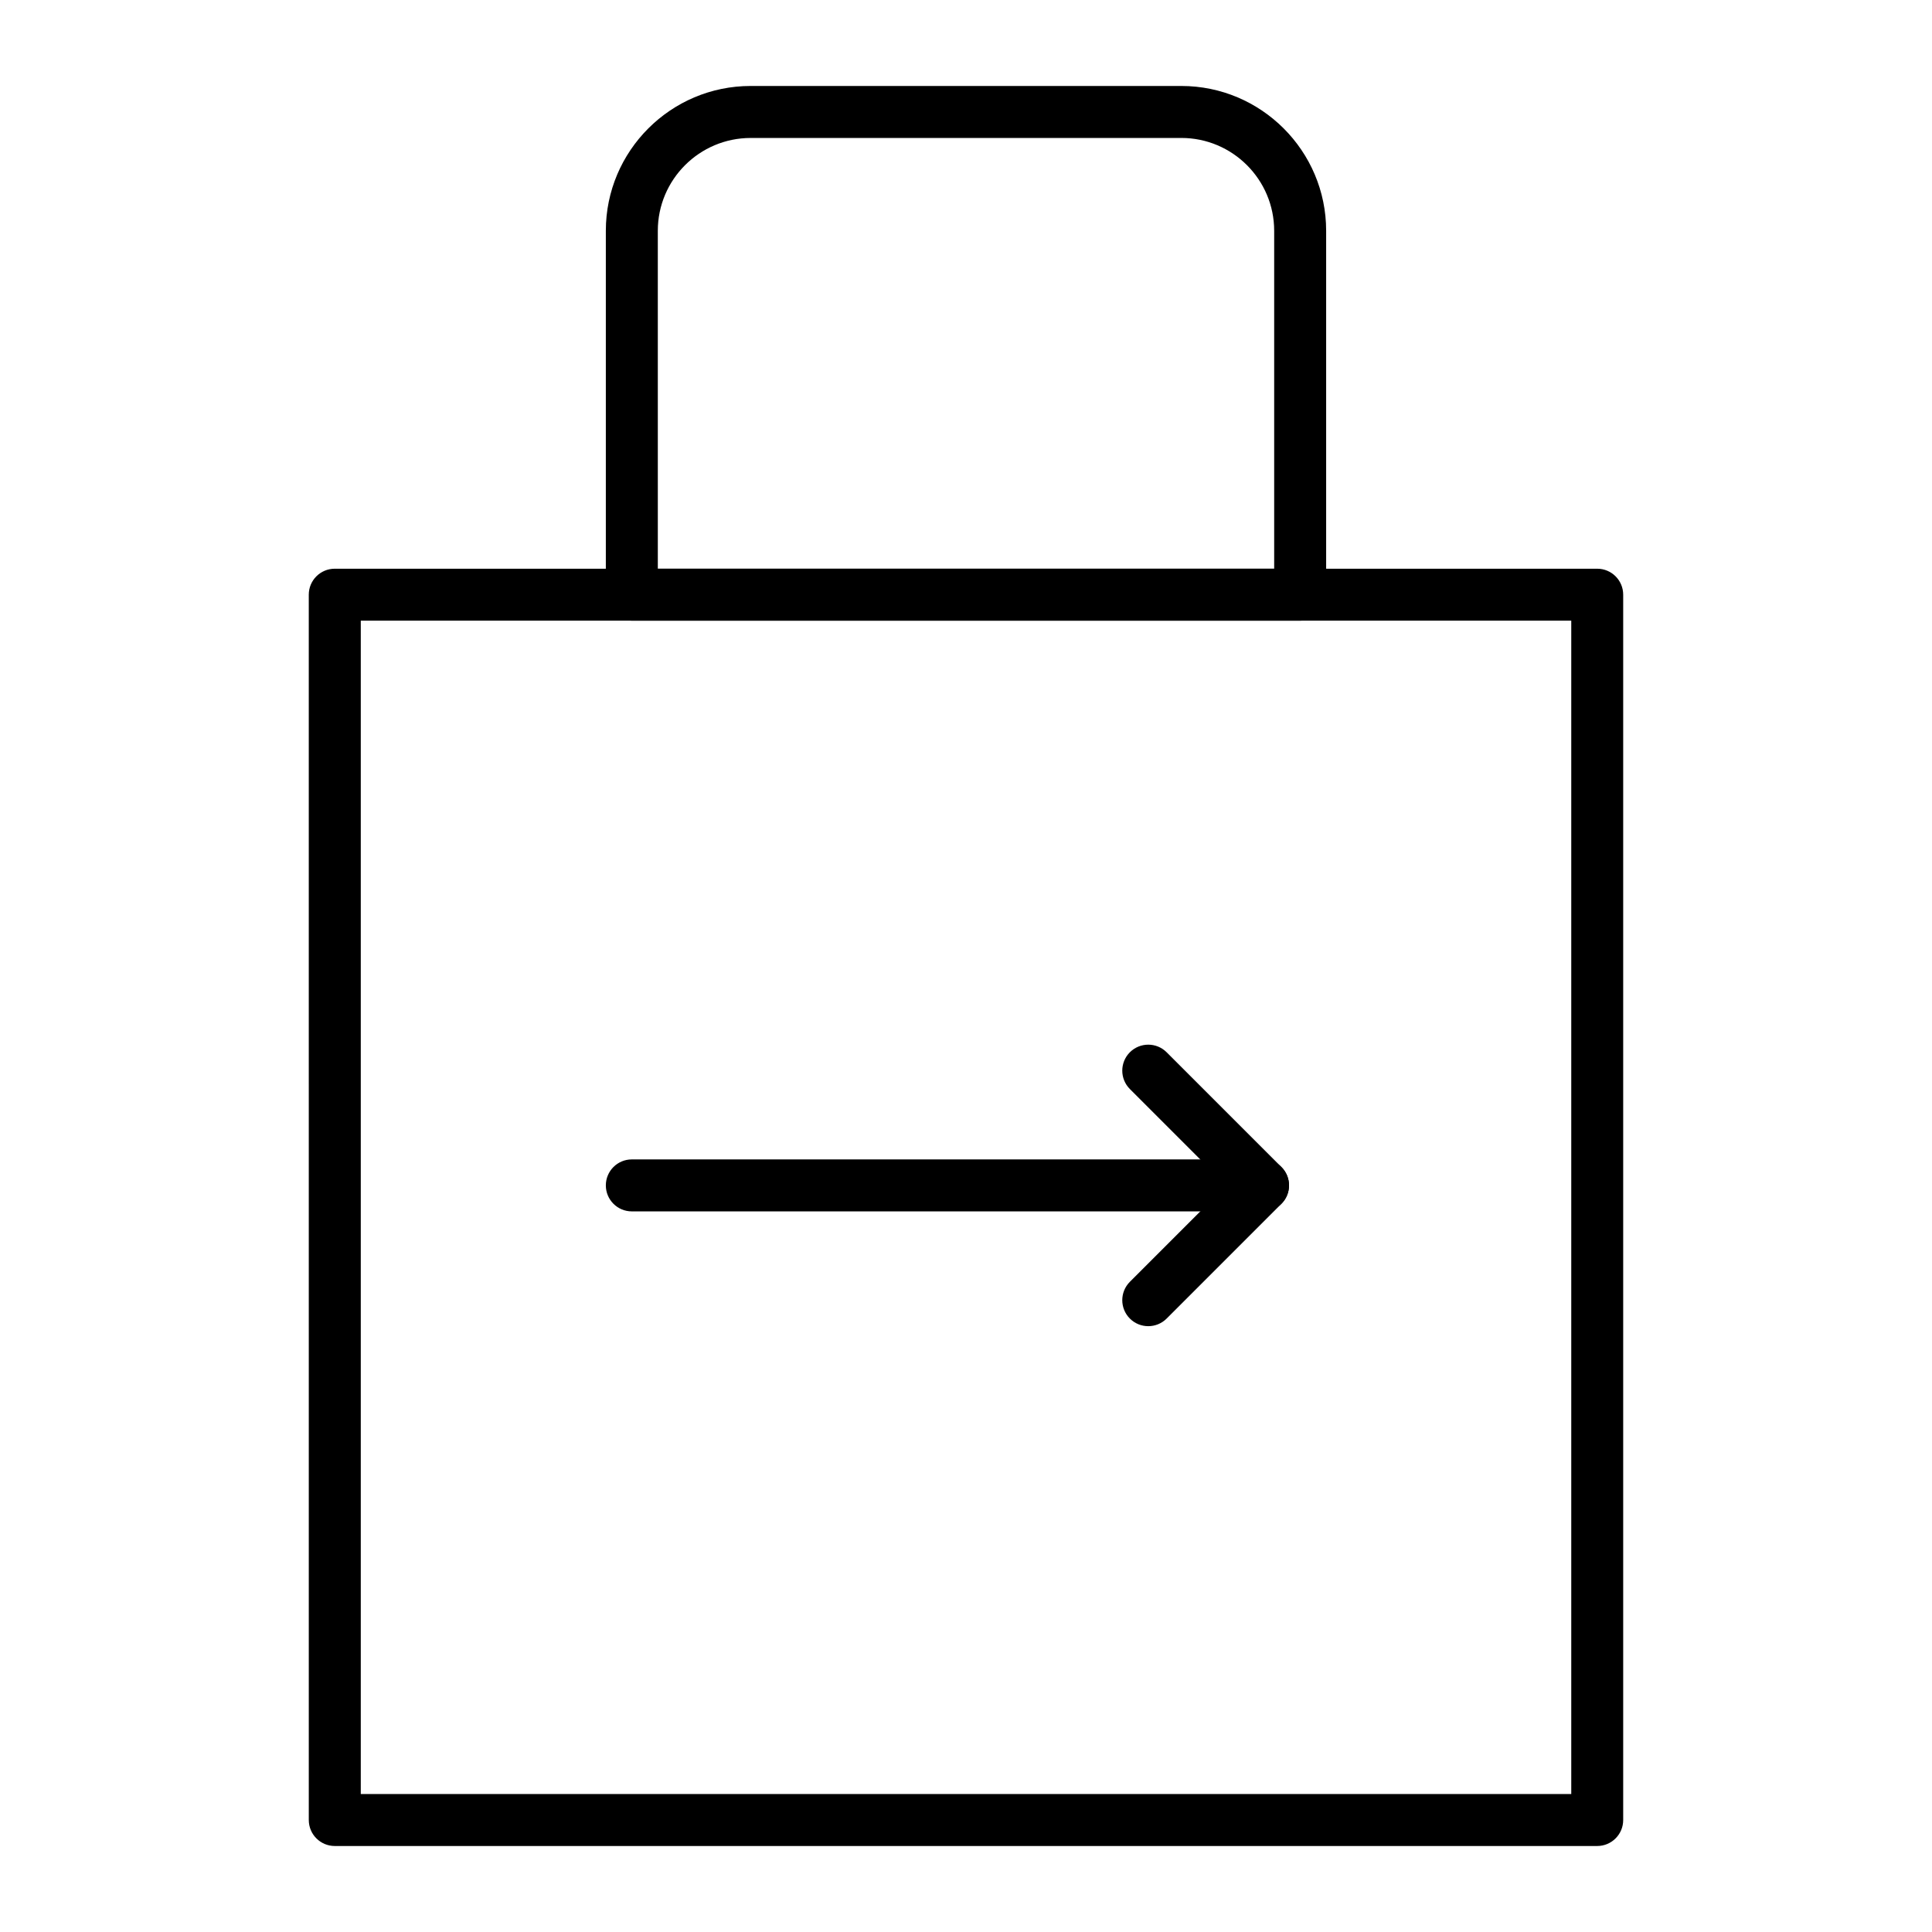 <?xml version="1.0" encoding="UTF-8"?>
<!-- The Best Svg Icon site in the world: iconSvg.co, Visit us! https://iconsvg.co -->
<svg fill="#000000" width="800px" height="800px" version="1.1" viewBox="144 144 512 512" xmlns="http://www.w3.org/2000/svg">
 <g>
  <path d="m567.28 633.21h-334.56c-3.805 0-6.887-3.082-6.887-6.887l-0.004-324.72c0-3.805 3.082-6.887 6.887-6.887h334.56c3.805 0 6.887 3.082 6.887 6.887v324.72c0.004 3.805-3.082 6.887-6.887 6.887zm-327.67-13.777h320.79v-310.95h-320.79z"/>
  <path d="m488.56 308.48h-177.12c-3.805 0-6.887-3.082-6.887-6.887v-96.434c0-21.16 17.215-38.375 38.375-38.375h114.14c21.16 0 38.375 17.215 38.375 38.375v96.434c0 3.805-3.082 6.887-6.887 6.887zm-170.23-13.773h163.34v-89.547c0-13.566-11.035-24.602-24.602-24.602l-114.14 0.004c-13.566 0-24.602 11.035-24.602 24.602z"/>
  <path d="m478.72 465.03h-167.28c-3.805 0-6.887-3.082-6.887-6.887 0-3.805 3.082-6.887 6.887-6.887h167.28c3.805 0 6.887 3.082 6.887 6.887 0 3.805-3.082 6.887-6.887 6.887z"/>
  <path d="m448.3 495.45c-1.762 0-3.527-0.672-4.871-2.016-2.688-2.691-2.688-7.051 0-9.742l25.543-25.543-25.543-25.543c-2.688-2.691-2.688-7.051 0-9.742 2.691-2.688 7.051-2.688 9.742 0l30.414 30.414c2.688 2.691 2.688 7.051 0 9.742l-30.414 30.414c-1.348 1.344-3.109 2.016-4.871 2.016z"/>
 </g>
</svg>